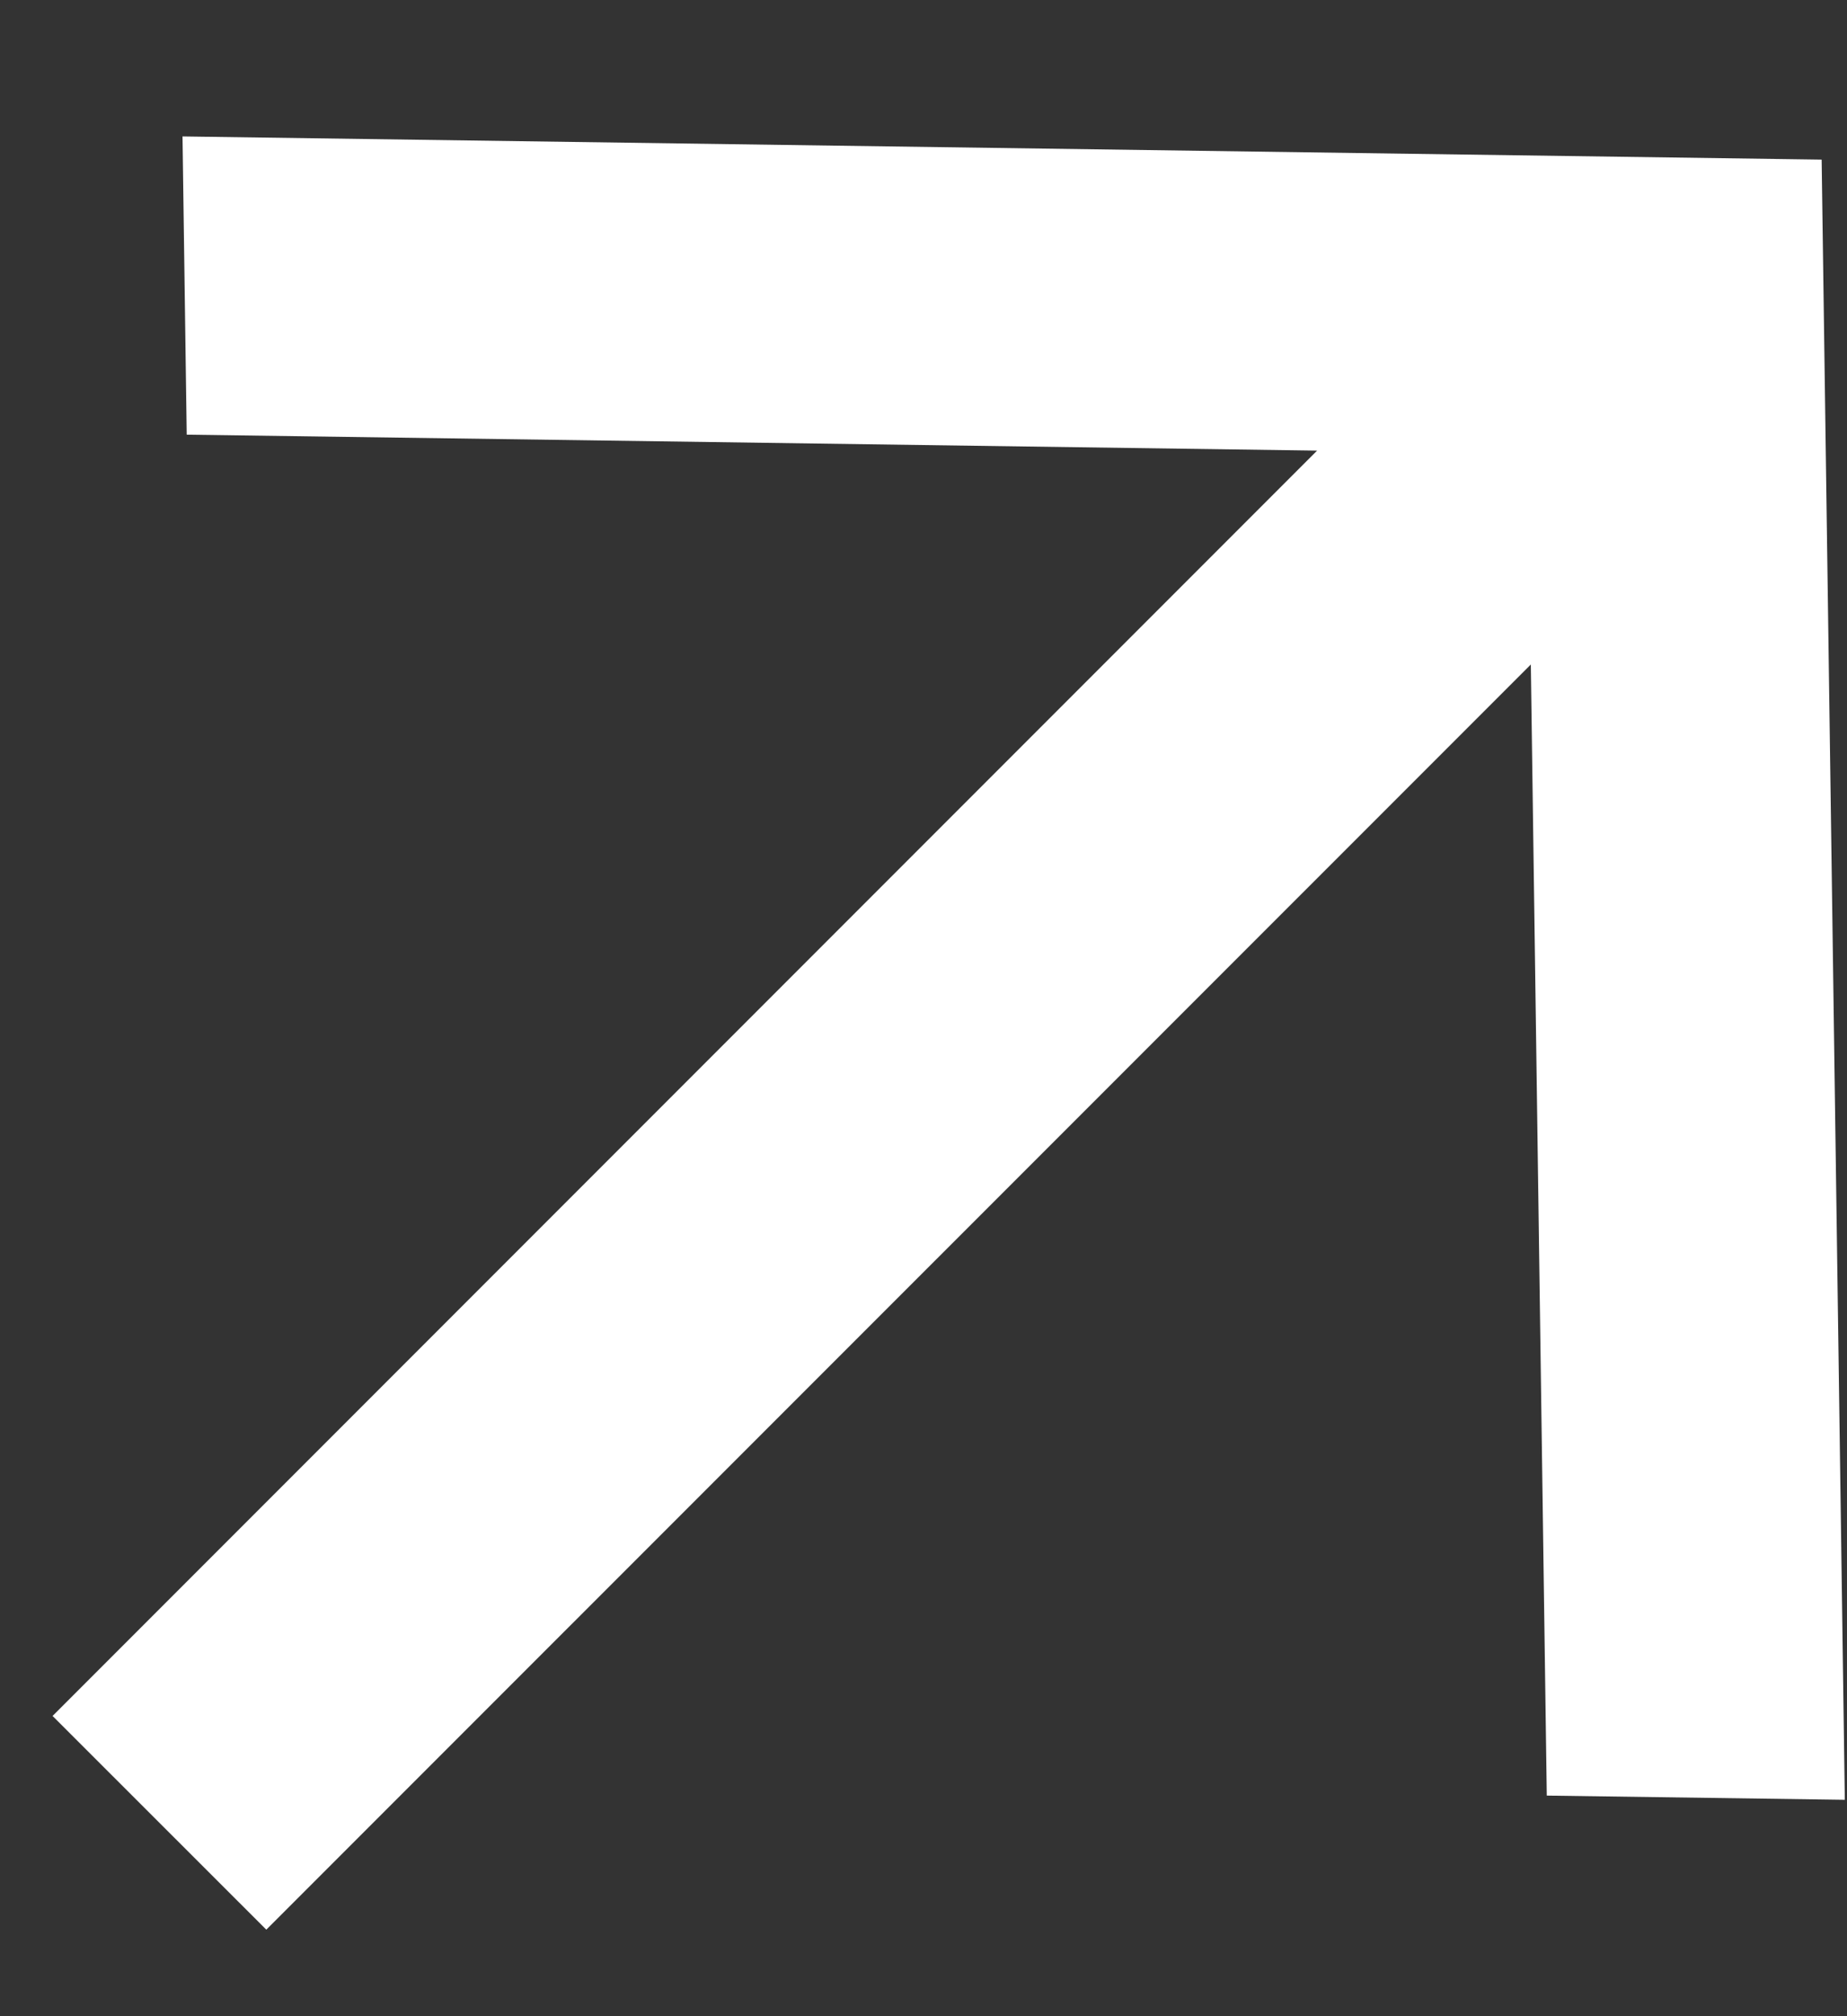 <?xml version="1.0" encoding="UTF-8"?> <svg xmlns="http://www.w3.org/2000/svg" width="11" height="12" viewBox="0 0 11 12" fill="none"><rect x="0" y="0" width="11" height="12" fill="#333333" stroke="none"/><path d="M7.844 2.682L0.313 10.213L1.586 11.485L9.117 3.955L9.212 10.687L10.987 10.712L10.849 0.95L1.087 0.812L1.112 2.587L7.844 2.682Z" fill="white"></path></svg> 